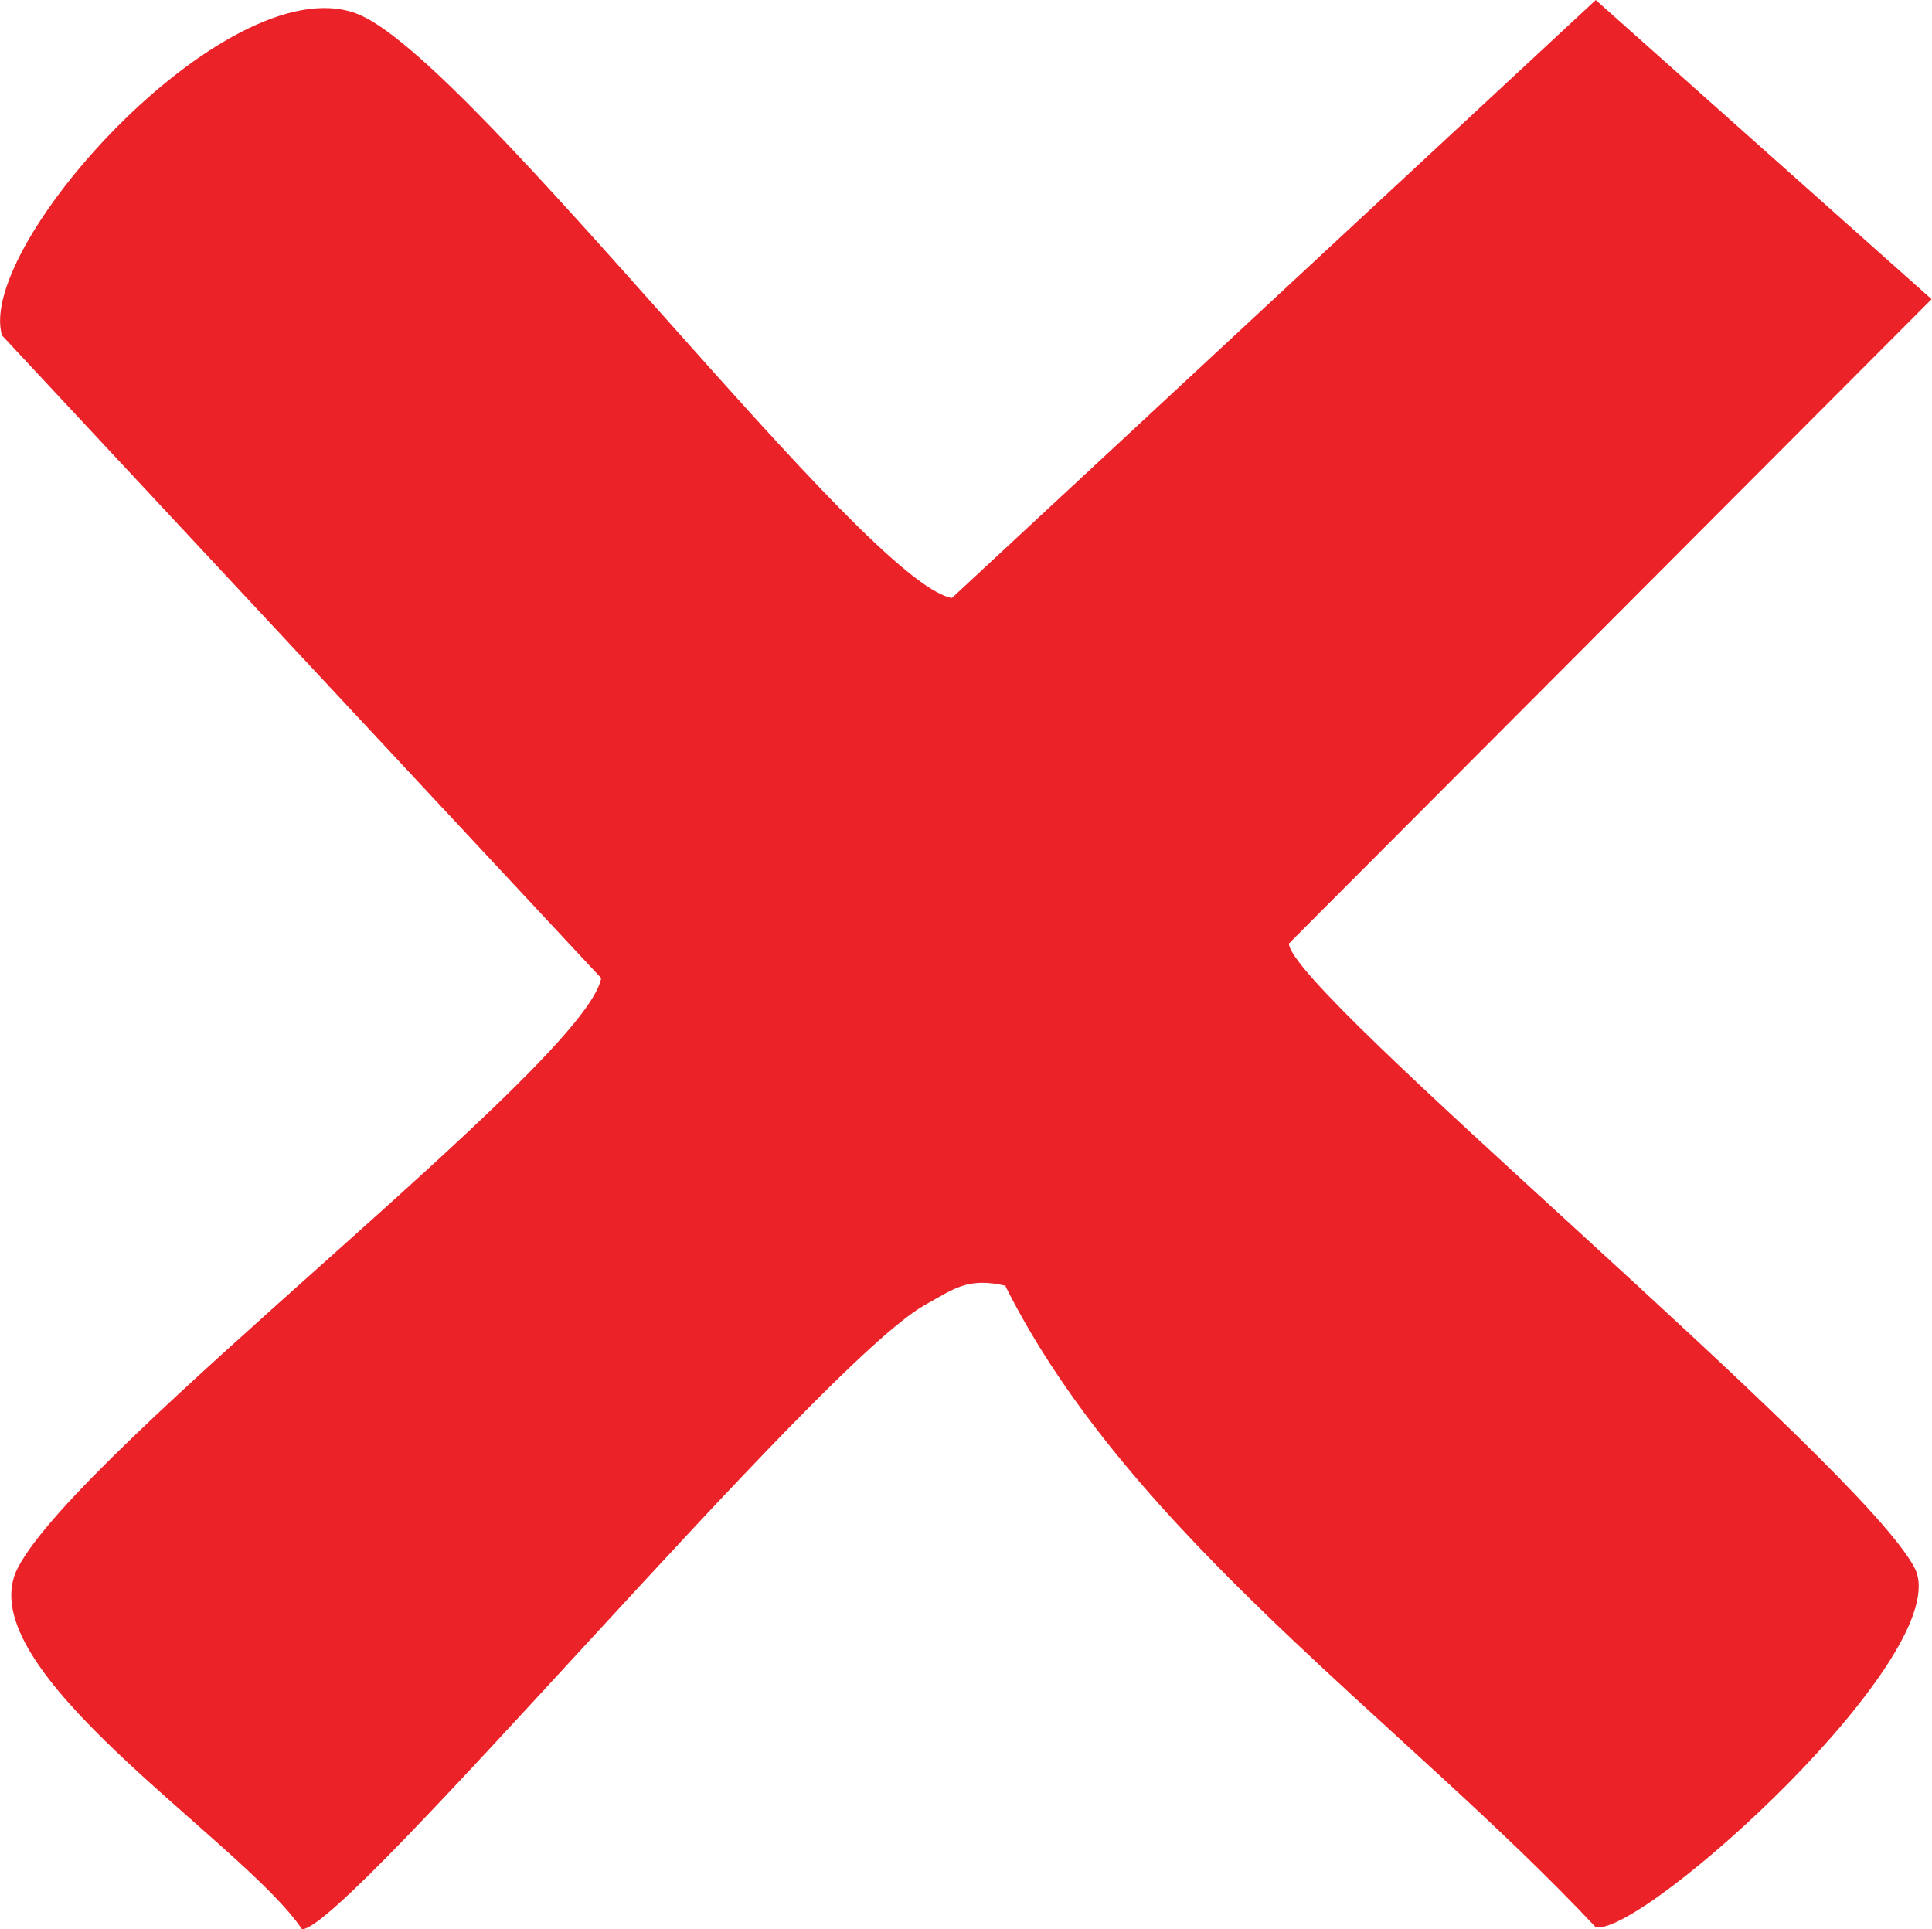 <svg xmlns="http://www.w3.org/2000/svg" id="Layer_1" data-name="Layer 1" viewBox="0 0 47.98 47.91"><defs><style>      .cls-1 {        fill: #eb2329;      }    </style></defs><path class="cls-1" d="M24.98,31.93c-.96-.22-1.29.08-2,.47-2.63,1.46-14.36,15.51-15.48,15.51-1.46-2.18-8.35-6.46-7.06-8.97,1.55-3,14.11-12.53,14.49-14.65L.05,8.33C-.62,6.06,5.85-1.05,8.98.39c2.94,1.36,12.5,14.08,14.66,14.46L39.63,0l8.34,7.43-15.96,16c0,1.18,14.19,12.9,15.54,15.51,1.07,2.08-6.73,9.13-7.92,8.92-4.79-5.1-11.55-9.72-14.66-15.92Z"></path></svg>